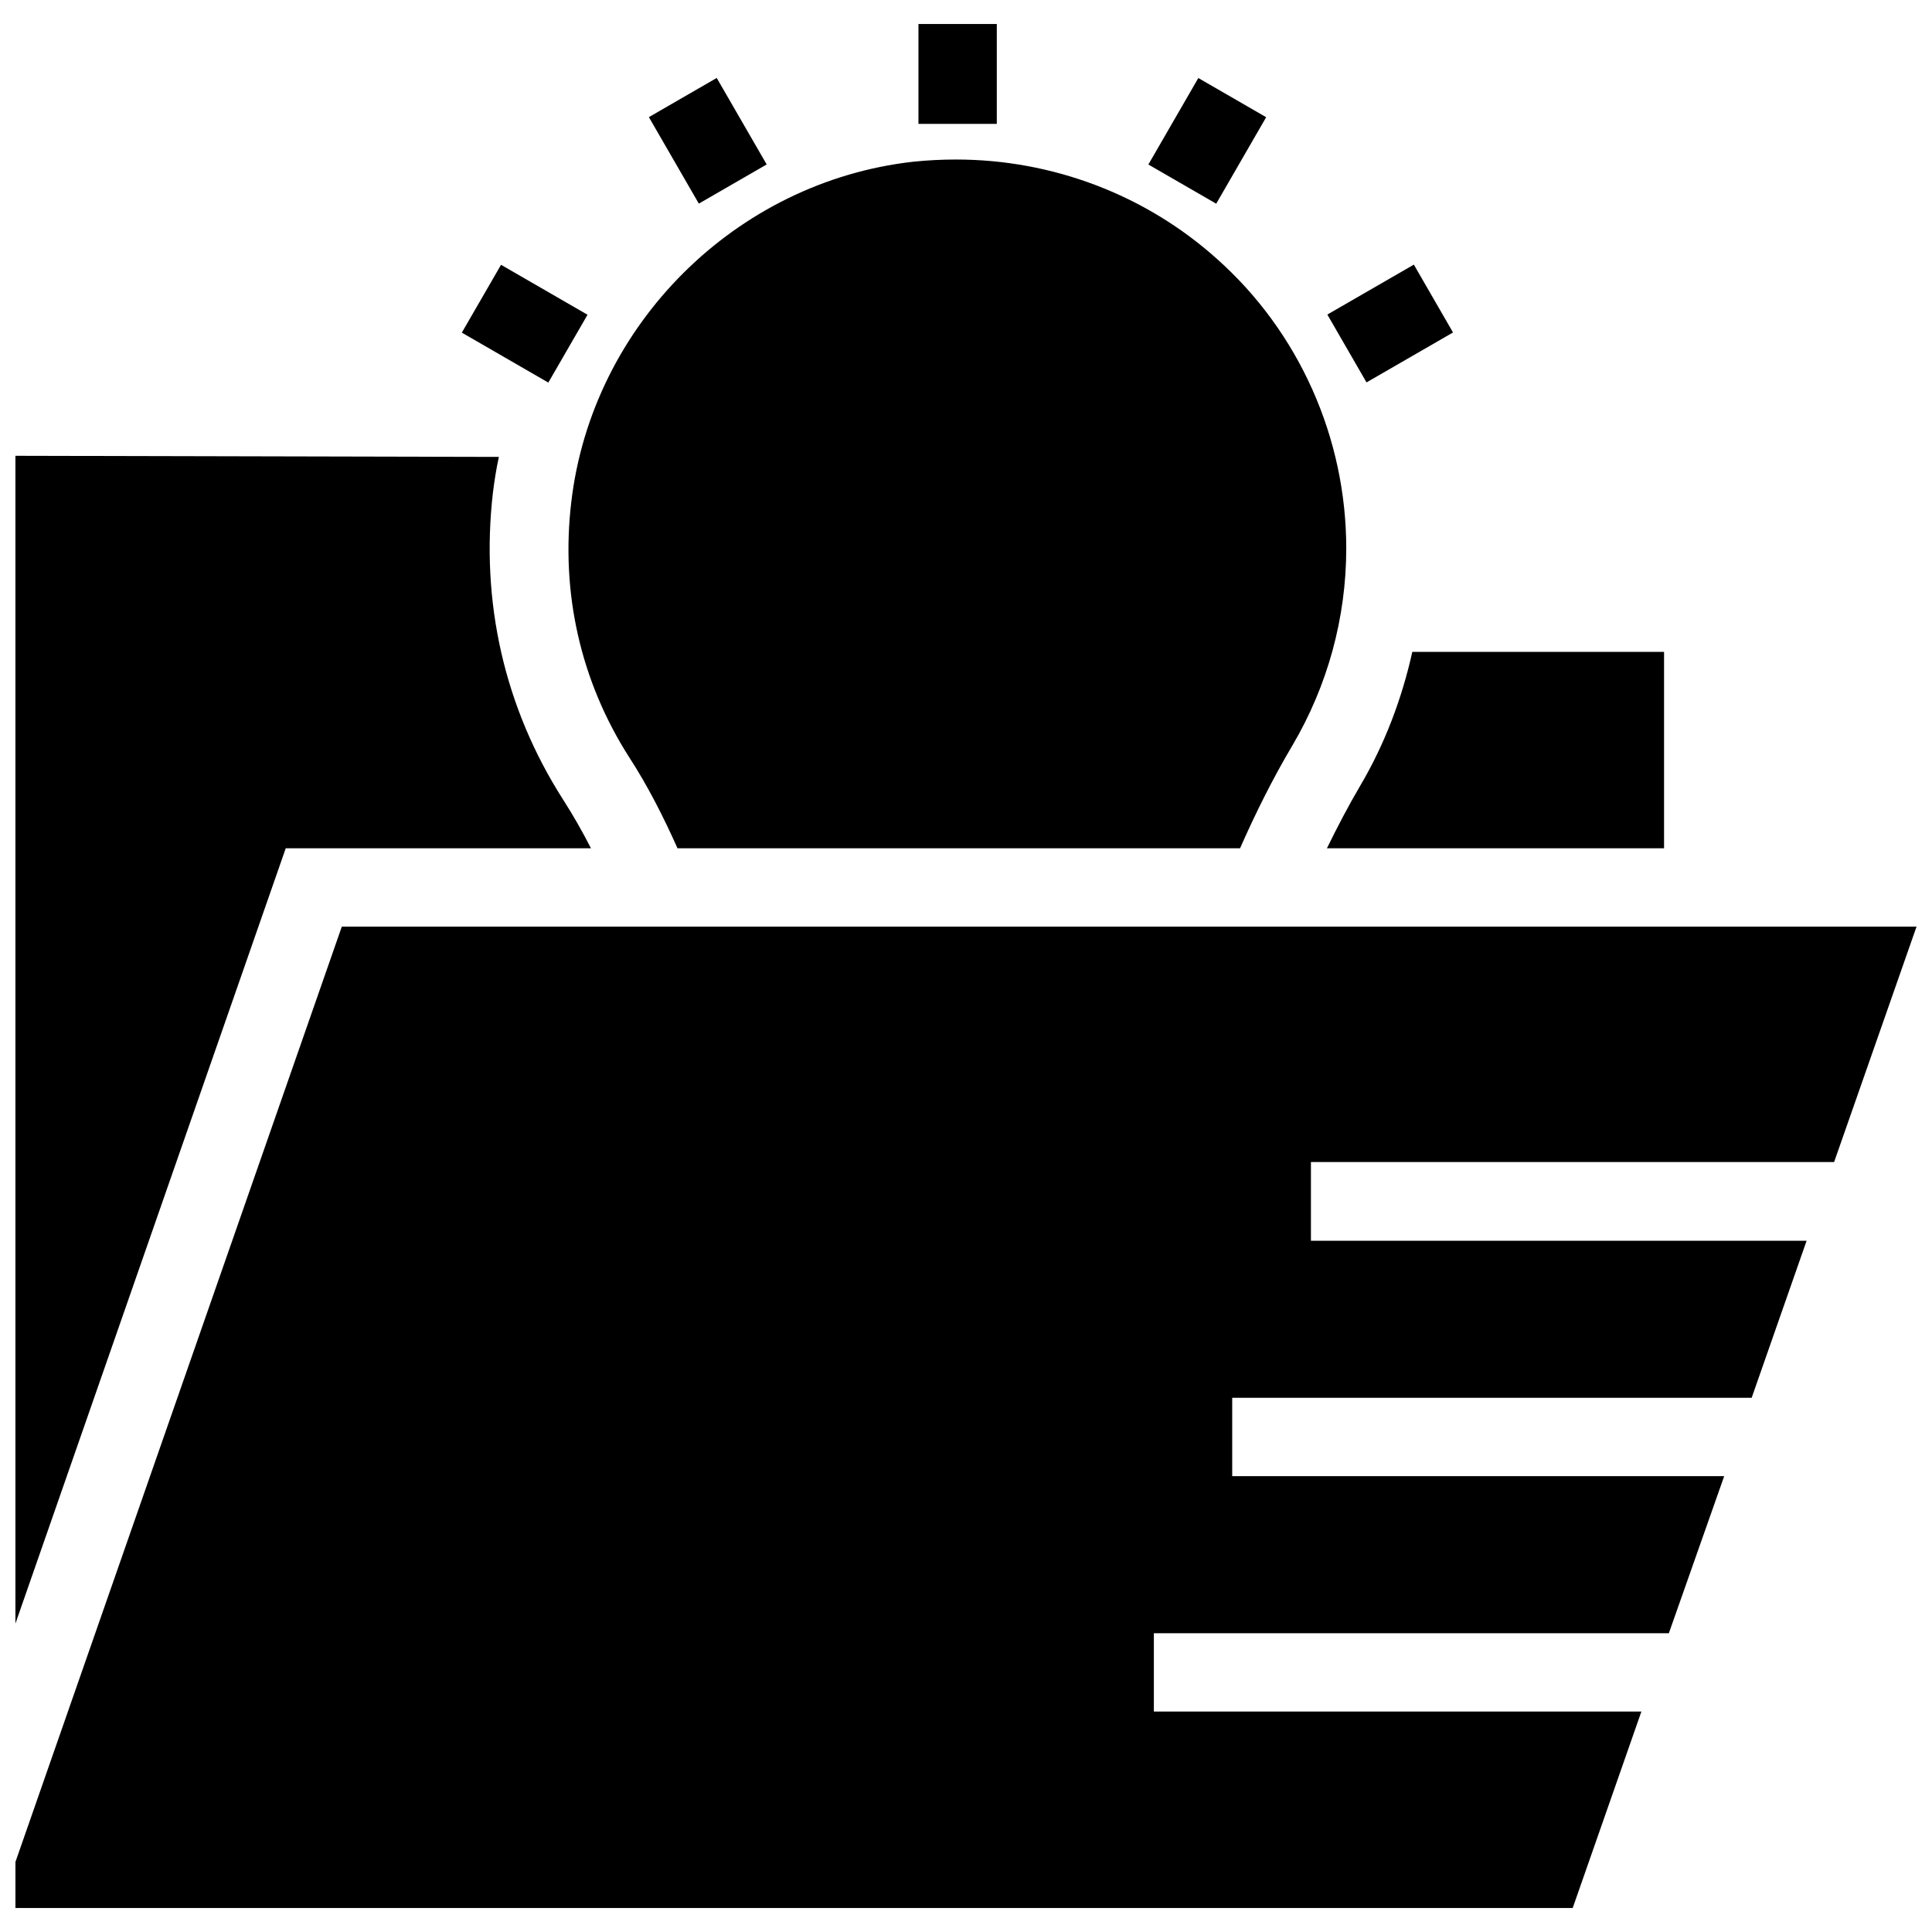 <?xml version="1.0" encoding="UTF-8"?>
<!-- Uploaded to: SVG Repo, www.svgrepo.com, Generator: SVG Repo Mixer Tools -->
<svg width="800px" height="800px" version="1.1" viewBox="144 144 512 512" xmlns="http://www.w3.org/2000/svg">
 <defs>
  <clipPath id="b">
   <path d="m148.09 264h152.91v311h-152.91z"/>
  </clipPath>
  <clipPath id="a">
   <path d="m148.09 389h503.81v261h-503.81z"/>
  </clipPath>
 </defs>
 <path d="m387.4 150.36h20.762v26.469h-20.762z"/>
 <path d="m315.96 175.04 17.98-10.383 13.238 22.922-17.98 10.383z"/>
 <path d="m266.39 232.15 10.387-17.977 22.922 13.238-10.387 17.977z"/>
 <path d="m495.76 227.36 22.926-13.23 10.379 17.98-22.926 13.23z"/>
 <path d="m448.33 187.6 13.238-22.922 17.98 10.383-13.238 22.922z"/>
 <g clip-path="url(#b)">
  <path d="m300.61 368.8c-2.262-4.43-4.723-8.758-7.379-12.891-15.547-24.305-21.941-52.449-18.598-81.379 0.395-3.148 0.887-6.297 1.574-9.445l-128.12-0.293v309.47l71.637-205.46z"/>
 </g>
 <path d="m504.5 352.18c-3.246 5.512-6.102 11.02-8.855 16.629h89.348v-52.055h-66.715c-2.758 12.398-7.285 24.406-13.777 35.426z"/>
 <path d="m295.4 277c-2.856 24.109 2.461 47.527 15.352 67.699 4.922 7.578 9.055 15.742 12.793 24.109h149.08c4.035-9.152 8.562-18.301 13.875-27.258 9.348-15.844 14.27-33.852 14.27-52.25 0-29.227-12.496-57.367-34.34-76.754-18.992-17.023-43.691-26.273-69.078-26.273-3.836 0-7.578 0.195-11.414 0.59-46.941 5.312-85.023 43.199-90.535 90.137z"/>
 <g clip-path="url(#a)">
  <path d="m630.06 451.95 21.844-62.387h-417.32l-86.492 247.87v12.203h412.69l18.203-52.055h-129.2v-20.762h136.48l14.664-41.625h-130.38v-20.762h137.66l14.562-41.621h-131.36v-20.863z"/>
 </g>
</svg>
